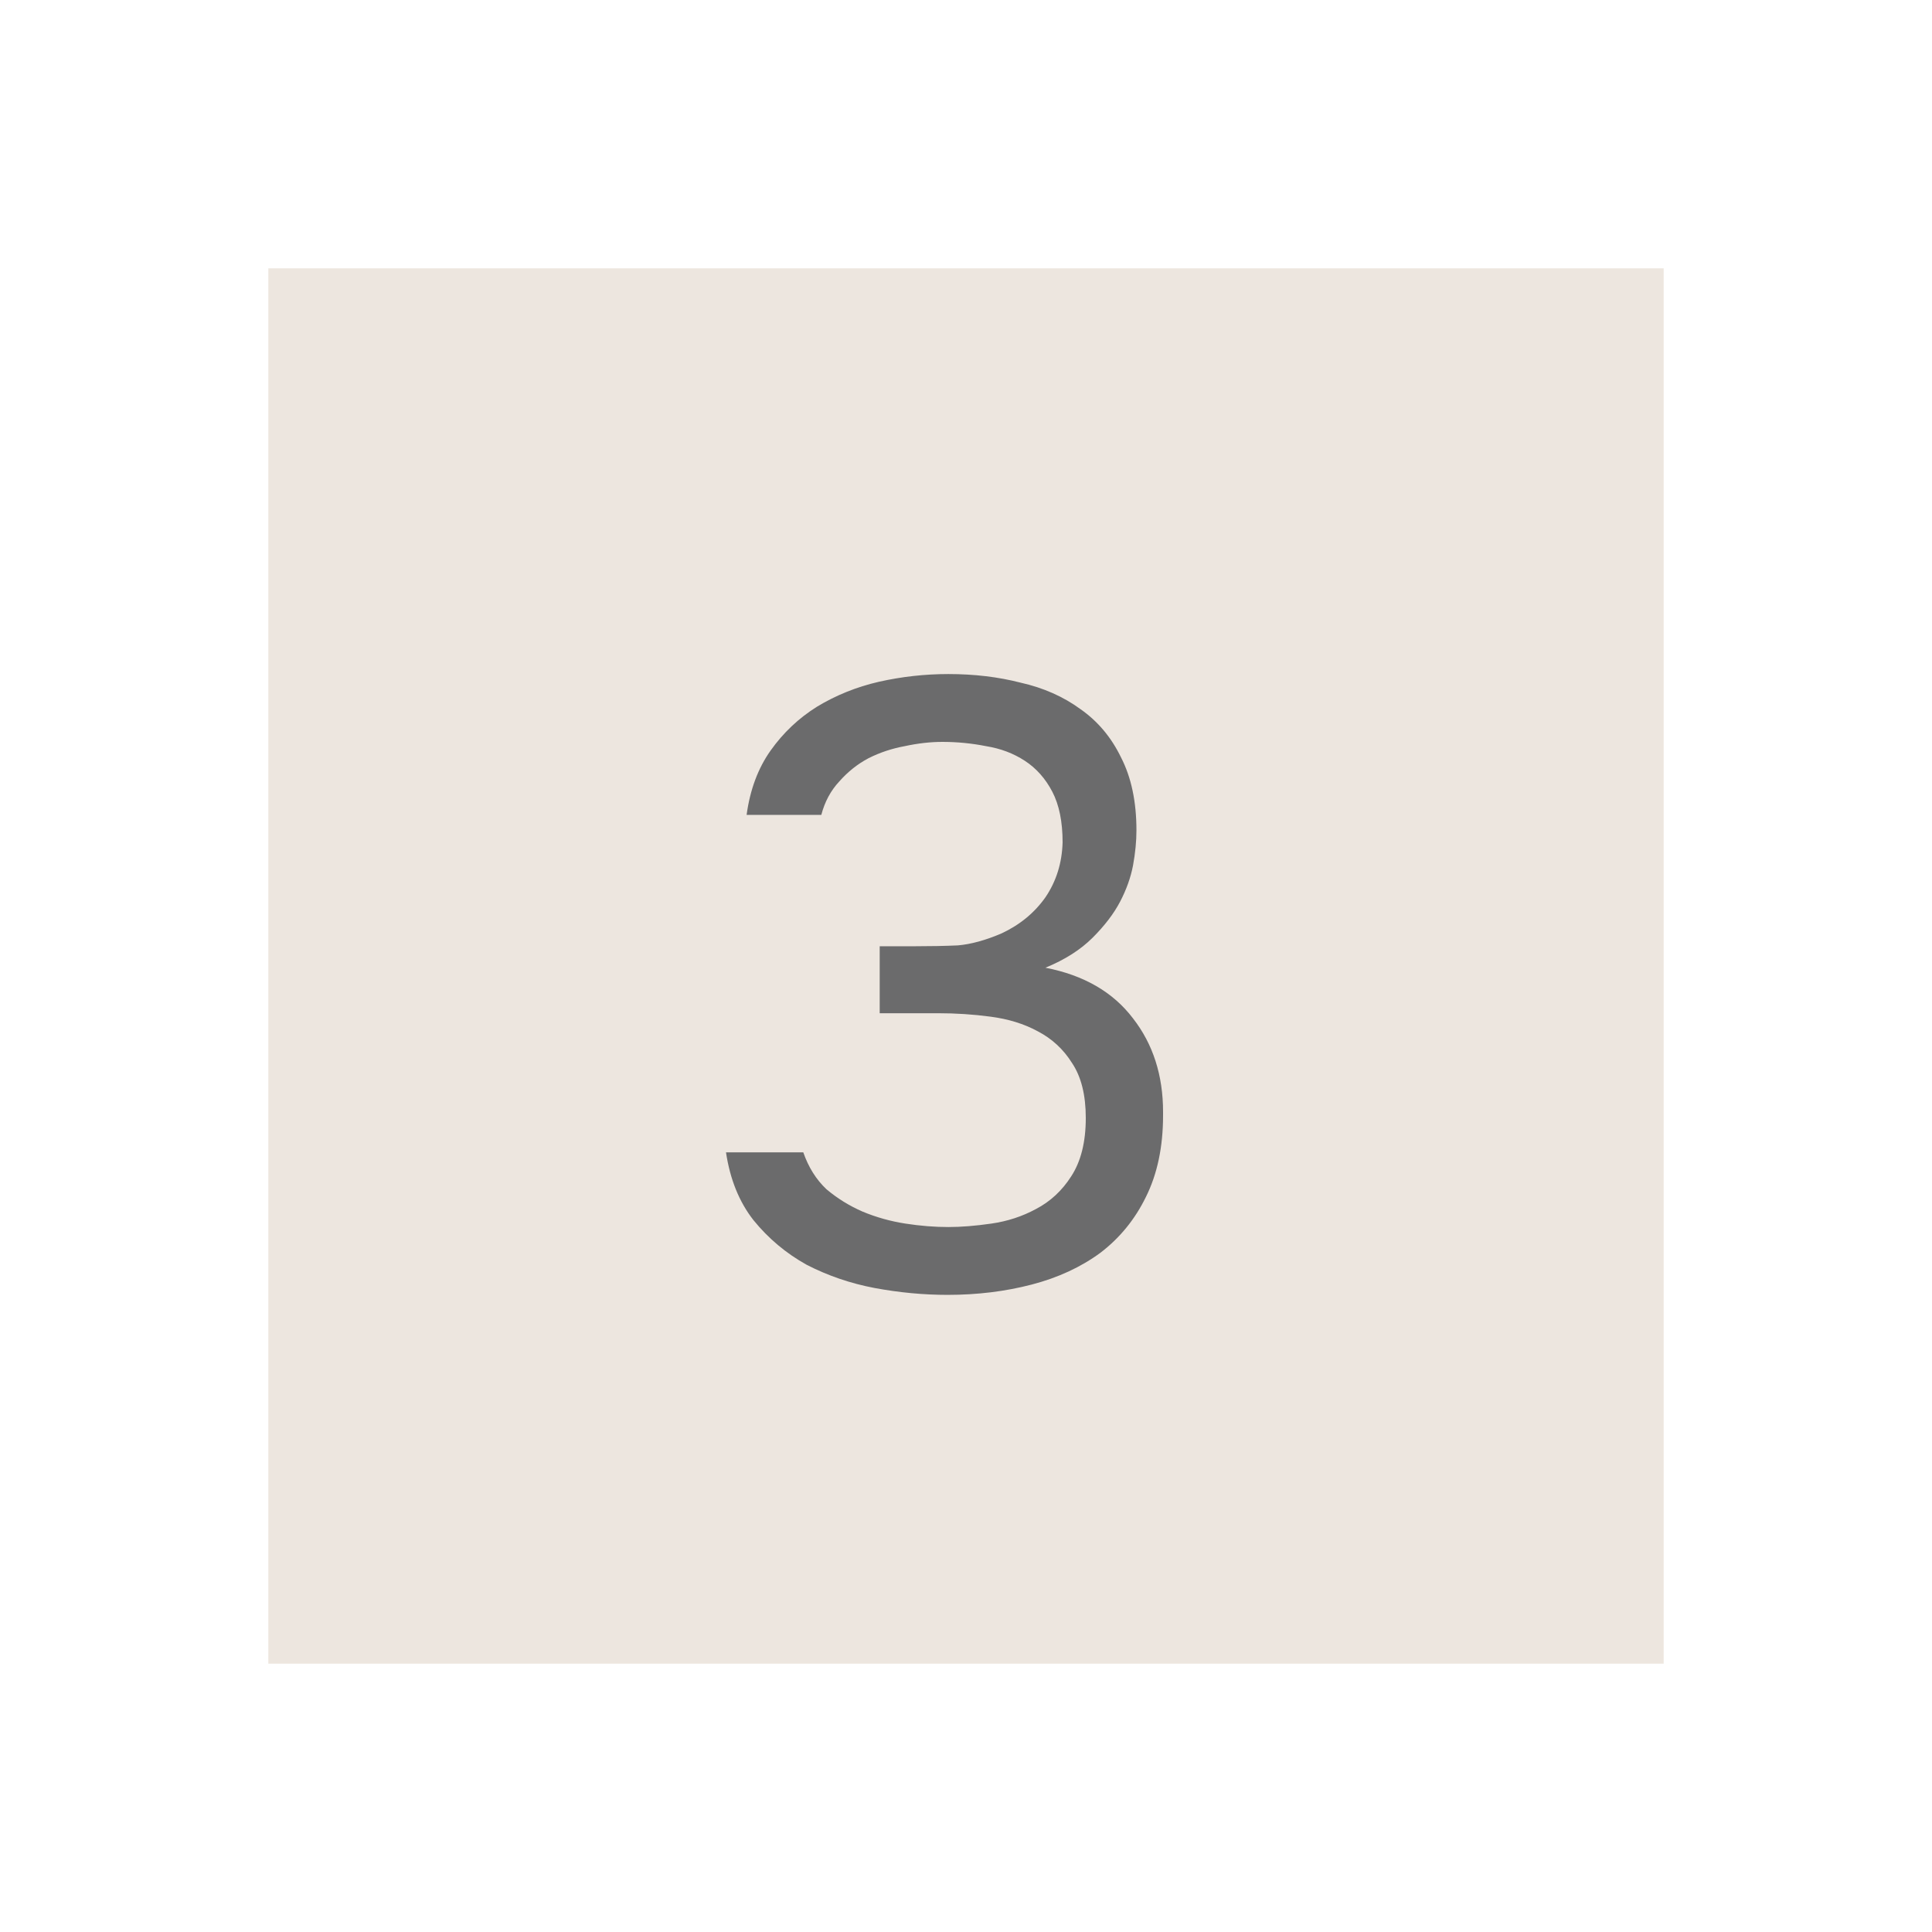 <?xml version="1.0" encoding="UTF-8"?> <svg xmlns="http://www.w3.org/2000/svg" width="36" height="36" viewBox="0 0 36 36" fill="none"><g filter="url(#filter0_f_67_271)"><rect x="5" y="5" width="26" height="26" fill="#EDE6DF"></rect></g><path d="M17.656 24.128C17.208 24.128 16.755 24.085 16.296 24C15.848 23.915 15.427 23.771 15.032 23.568C14.648 23.355 14.317 23.077 14.04 22.736C13.773 22.395 13.603 21.973 13.528 21.472H14.968C15.064 21.749 15.208 21.979 15.4 22.16C15.603 22.331 15.827 22.469 16.072 22.576C16.328 22.683 16.595 22.757 16.872 22.8C17.149 22.843 17.416 22.864 17.672 22.864C17.907 22.864 18.173 22.843 18.472 22.8C18.771 22.757 19.048 22.667 19.304 22.528C19.571 22.389 19.789 22.187 19.96 21.92C20.141 21.643 20.232 21.28 20.232 20.832C20.232 20.405 20.147 20.064 19.976 19.808C19.816 19.552 19.603 19.355 19.336 19.216C19.08 19.077 18.787 18.987 18.456 18.944C18.136 18.901 17.811 18.88 17.48 18.88H16.392V17.632H17.048C17.336 17.632 17.603 17.627 17.848 17.616C18.093 17.595 18.365 17.52 18.664 17.392C19.005 17.232 19.277 17.008 19.48 16.72C19.683 16.421 19.789 16.08 19.8 15.696C19.8 15.312 19.736 14.997 19.608 14.752C19.48 14.507 19.309 14.315 19.096 14.176C18.883 14.037 18.643 13.947 18.376 13.904C18.109 13.851 17.837 13.824 17.56 13.824C17.336 13.824 17.101 13.851 16.856 13.904C16.621 13.947 16.397 14.021 16.184 14.128C15.981 14.235 15.8 14.379 15.64 14.56C15.48 14.731 15.368 14.939 15.304 15.184H13.912C13.976 14.715 14.125 14.315 14.36 13.984C14.595 13.653 14.883 13.381 15.224 13.168C15.576 12.955 15.96 12.8 16.376 12.704C16.803 12.608 17.235 12.56 17.672 12.56C18.152 12.56 18.6 12.613 19.016 12.72C19.443 12.816 19.816 12.981 20.136 13.216C20.456 13.44 20.707 13.739 20.888 14.112C21.08 14.485 21.176 14.939 21.176 15.472C21.176 15.675 21.155 15.893 21.112 16.128C21.069 16.352 20.989 16.576 20.872 16.8C20.755 17.024 20.584 17.248 20.36 17.472C20.136 17.696 19.843 17.883 19.48 18.032C20.195 18.171 20.739 18.485 21.112 18.976C21.485 19.456 21.672 20.037 21.672 20.72V20.784C21.672 21.371 21.565 21.877 21.352 22.304C21.149 22.72 20.867 23.067 20.504 23.344C20.141 23.611 19.715 23.808 19.224 23.936C18.733 24.064 18.211 24.128 17.656 24.128Z" fill="#6B6B6C"></path><defs><filter id="filter0_f_67_271" x="0" y="0" width="36" height="36" filterUnits="userSpaceOnUse" color-interpolation-filters="sRGB"><feFlood flood-opacity="0" result="BackgroundImageFix"></feFlood><feBlend mode="normal" in="SourceGraphic" in2="BackgroundImageFix" result="shape"></feBlend><feGaussianBlur stdDeviation="2.5" result="effect1_foregroundBlur_67_271"></feGaussianBlur></filter></defs></svg> 
